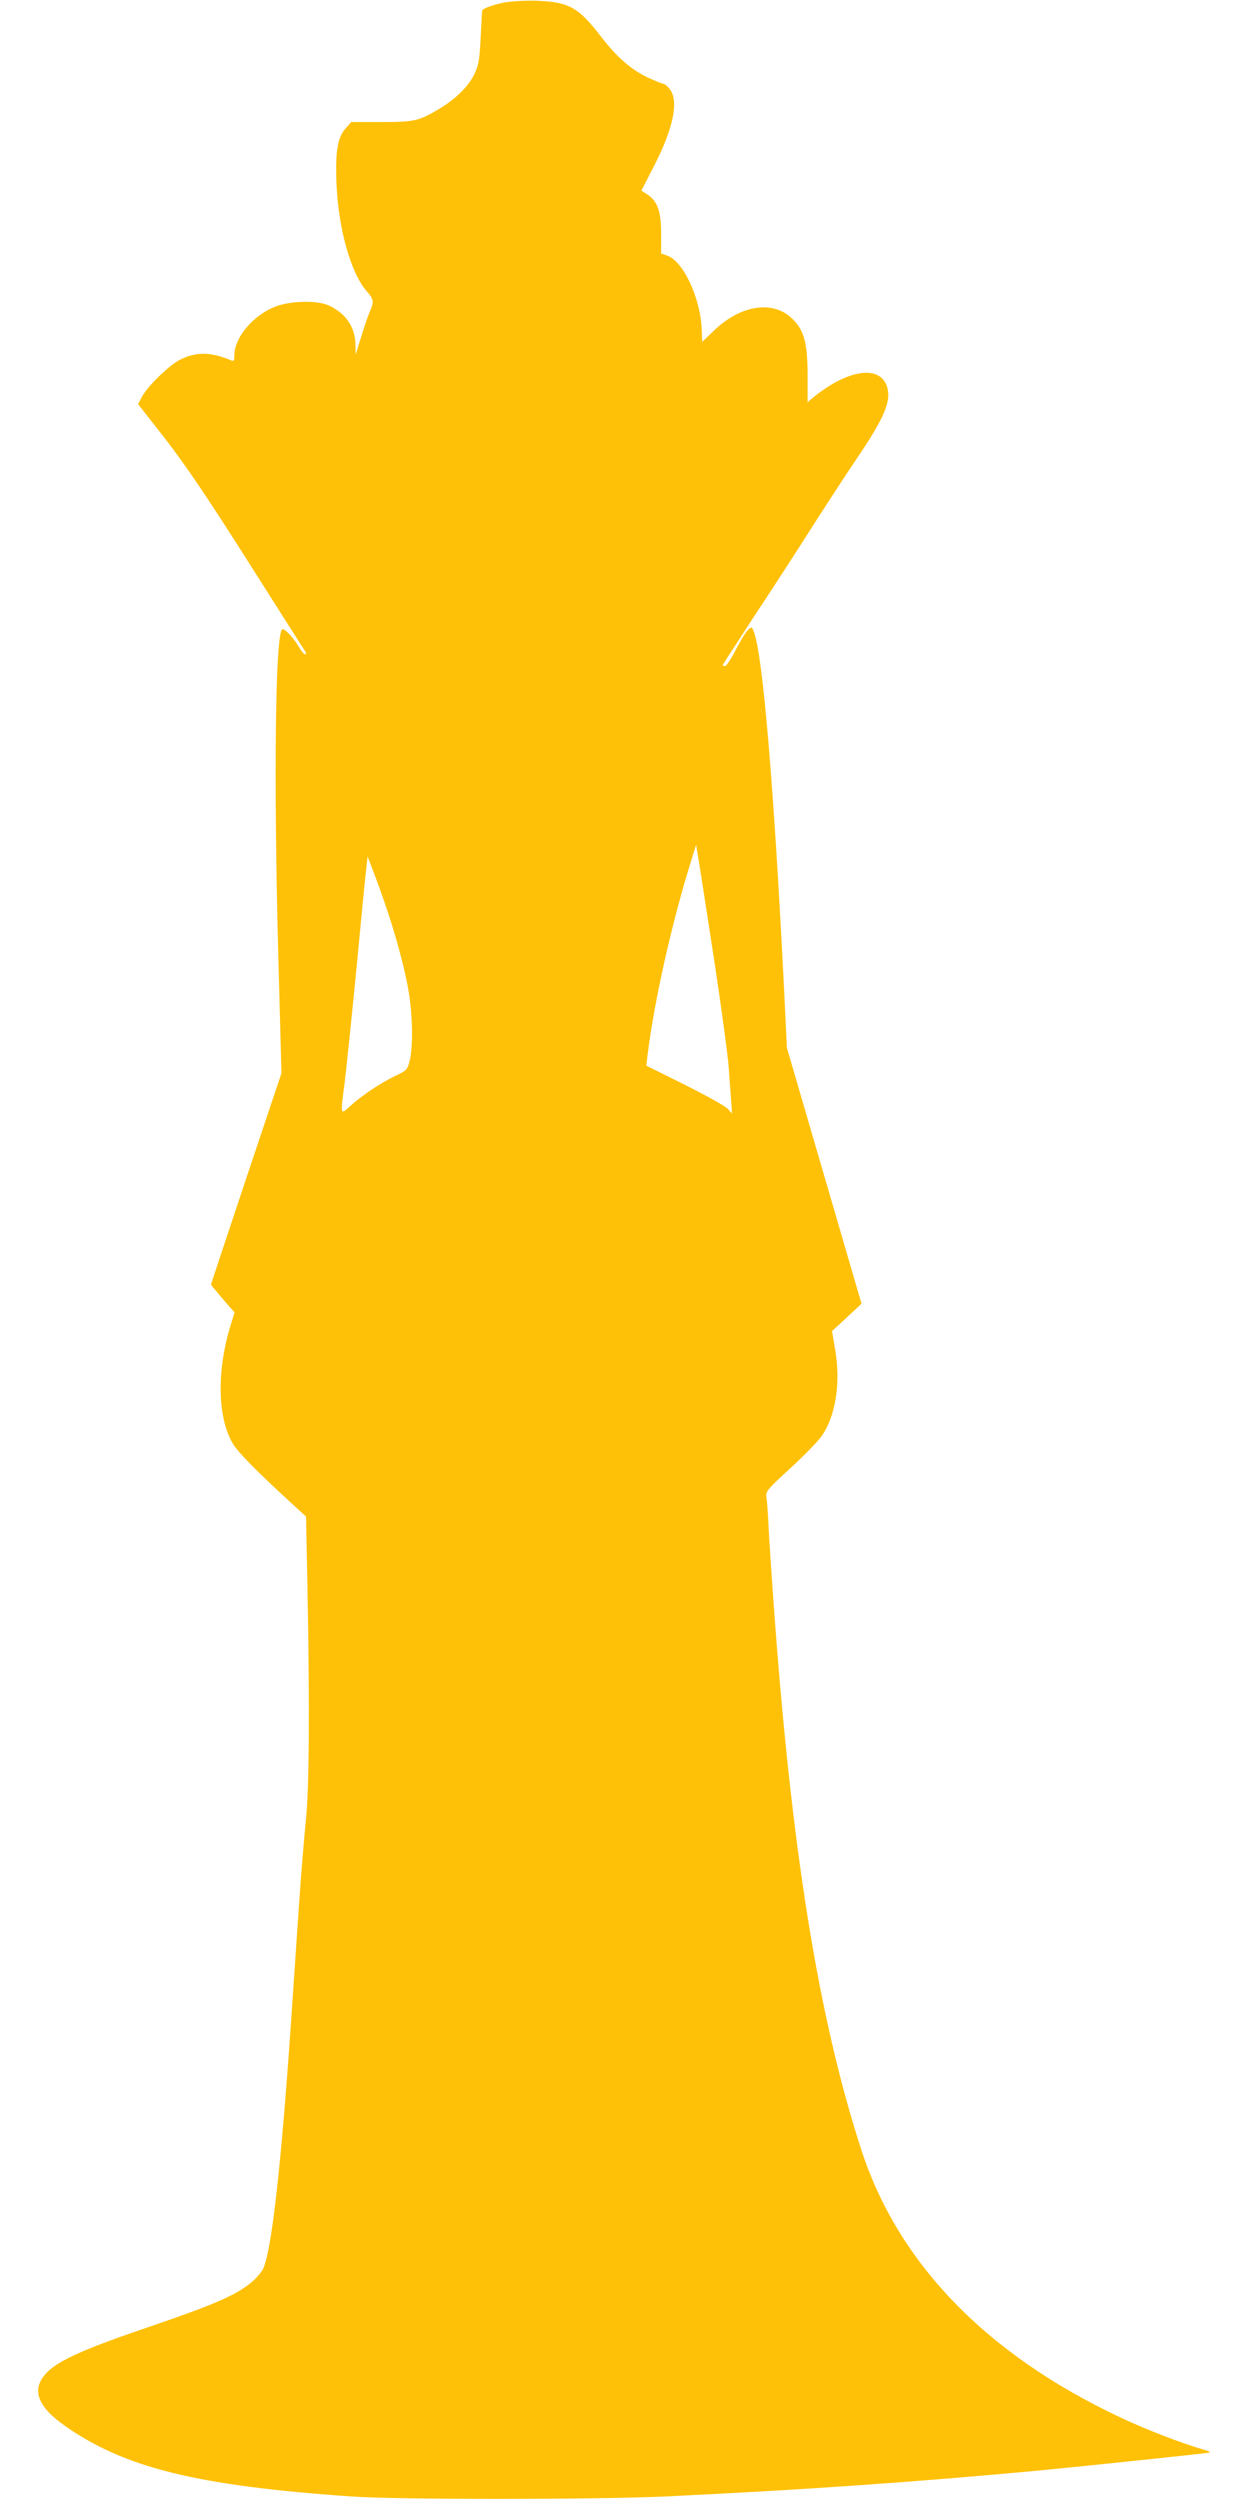 <?xml version="1.0" standalone="no"?>
<!DOCTYPE svg PUBLIC "-//W3C//DTD SVG 20010904//EN"
 "http://www.w3.org/TR/2001/REC-SVG-20010904/DTD/svg10.dtd">
<svg version="1.0" xmlns="http://www.w3.org/2000/svg"
 width="640pt" height="1280pt" viewBox="0 0 640 1280"
 preserveAspectRatio="xMidYMid meet">
<g transform="translate(0,1280) scale(0.1,-0.1)"
fill="#ffc107" stroke="none">
<path d="M2580 12787 c-53 -11 -105 -29 -111 -40 -1 -1 -4 -63 -8 -138 -6
-120 -10 -142 -34 -192 -31 -62 -94 -124 -181 -176 -100 -60 -126 -66 -294
-66 l-154 0 -28 -32 c-42 -46 -54 -120 -47 -288 10 -225 72 -449 152 -543 40
-46 41 -55 18 -108 -9 -22 -29 -79 -44 -129 l-28 -90 -1 50 c-1 91 -51 163
-139 202 -59 26 -192 23 -269 -6 -114 -43 -212 -158 -212 -250 0 -28 -3 -32
-17 -26 -101 43 -176 45 -258 5 -56 -27 -170 -137 -199 -193 l-19 -36 139
-178 c100 -129 218 -302 424 -628 157 -247 289 -456 294 -462 4 -7 3 -13 -2
-13 -6 0 -21 19 -35 43 -28 47 -74 94 -83 84 -34 -34 -43 -749 -20 -1636 l17
-636 -181 -540 c-99 -297 -180 -541 -180 -542 0 -1 27 -34 60 -73 l61 -70 -20
-64 c-72 -234 -68 -473 11 -607 25 -43 117 -137 289 -295 l86 -79 7 -355 c12
-629 9 -1040 -8 -1200 -8 -80 -25 -280 -36 -445 -11 -165 -29 -430 -40 -590
-53 -766 -101 -1179 -145 -1266 -8 -14 -30 -40 -49 -57 -81 -71 -188 -118
-554 -243 -376 -128 -496 -189 -536 -274 -32 -67 8 -141 119 -220 307 -219
680 -312 1475 -367 241 -17 1257 -16 1605 0 710 34 1269 73 1905 132 241 23
870 89 884 93 5 2 -11 9 -35 16 -108 31 -295 103 -419 162 -687 322 -1140 789
-1329 1369 -221 679 -360 1545 -450 2800 -11 151 -23 329 -26 395 -3 66 -8
134 -11 151 -4 28 5 39 124 148 70 64 142 138 160 165 71 103 97 271 68 441
l-16 95 76 70 75 70 -191 655 -191 655 -14 290 c-52 1041 -109 1718 -155 1840
-10 27 -11 27 -30 10 -11 -10 -39 -55 -62 -101 -24 -46 -49 -84 -55 -84 -7 0
-13 2 -13 4 0 3 74 116 163 253 90 136 223 341 295 455 73 114 175 271 228
349 142 210 178 294 156 368 -35 114 -200 91 -377 -53 l-30 -25 0 142 c-1 168
-19 231 -85 291 -99 90 -262 62 -396 -68 -32 -31 -58 -56 -58 -56 -1 0 -2 27
-3 61 -6 161 -93 350 -176 380 l-32 11 0 102 c0 114 -18 165 -71 201 l-30 19
62 121 c102 197 131 338 83 399 -11 14 -25 26 -30 26 -6 0 -43 15 -82 33 -85
40 -157 103 -237 206 -117 153 -166 181 -330 187 -60 2 -133 -2 -170 -9z
m1081 -4932 c33 -220 65 -454 70 -520 4 -66 11 -146 13 -178 l4 -58 -22 24
c-13 14 -112 69 -220 123 l-197 98 6 50 c35 283 125 683 223 996 l26 85 18
-110 c10 -60 45 -290 79 -510z m-1694 330 c55 -157 101 -327 123 -448 23 -126
26 -297 7 -370 -11 -44 -16 -49 -74 -76 -75 -36 -172 -101 -230 -154 -51 -47
-51 -51 -28 123 8 63 35 324 60 580 24 256 47 490 51 520 l6 55 25 -65 c14
-36 41 -110 60 -165z"/>
</g>
</svg>
